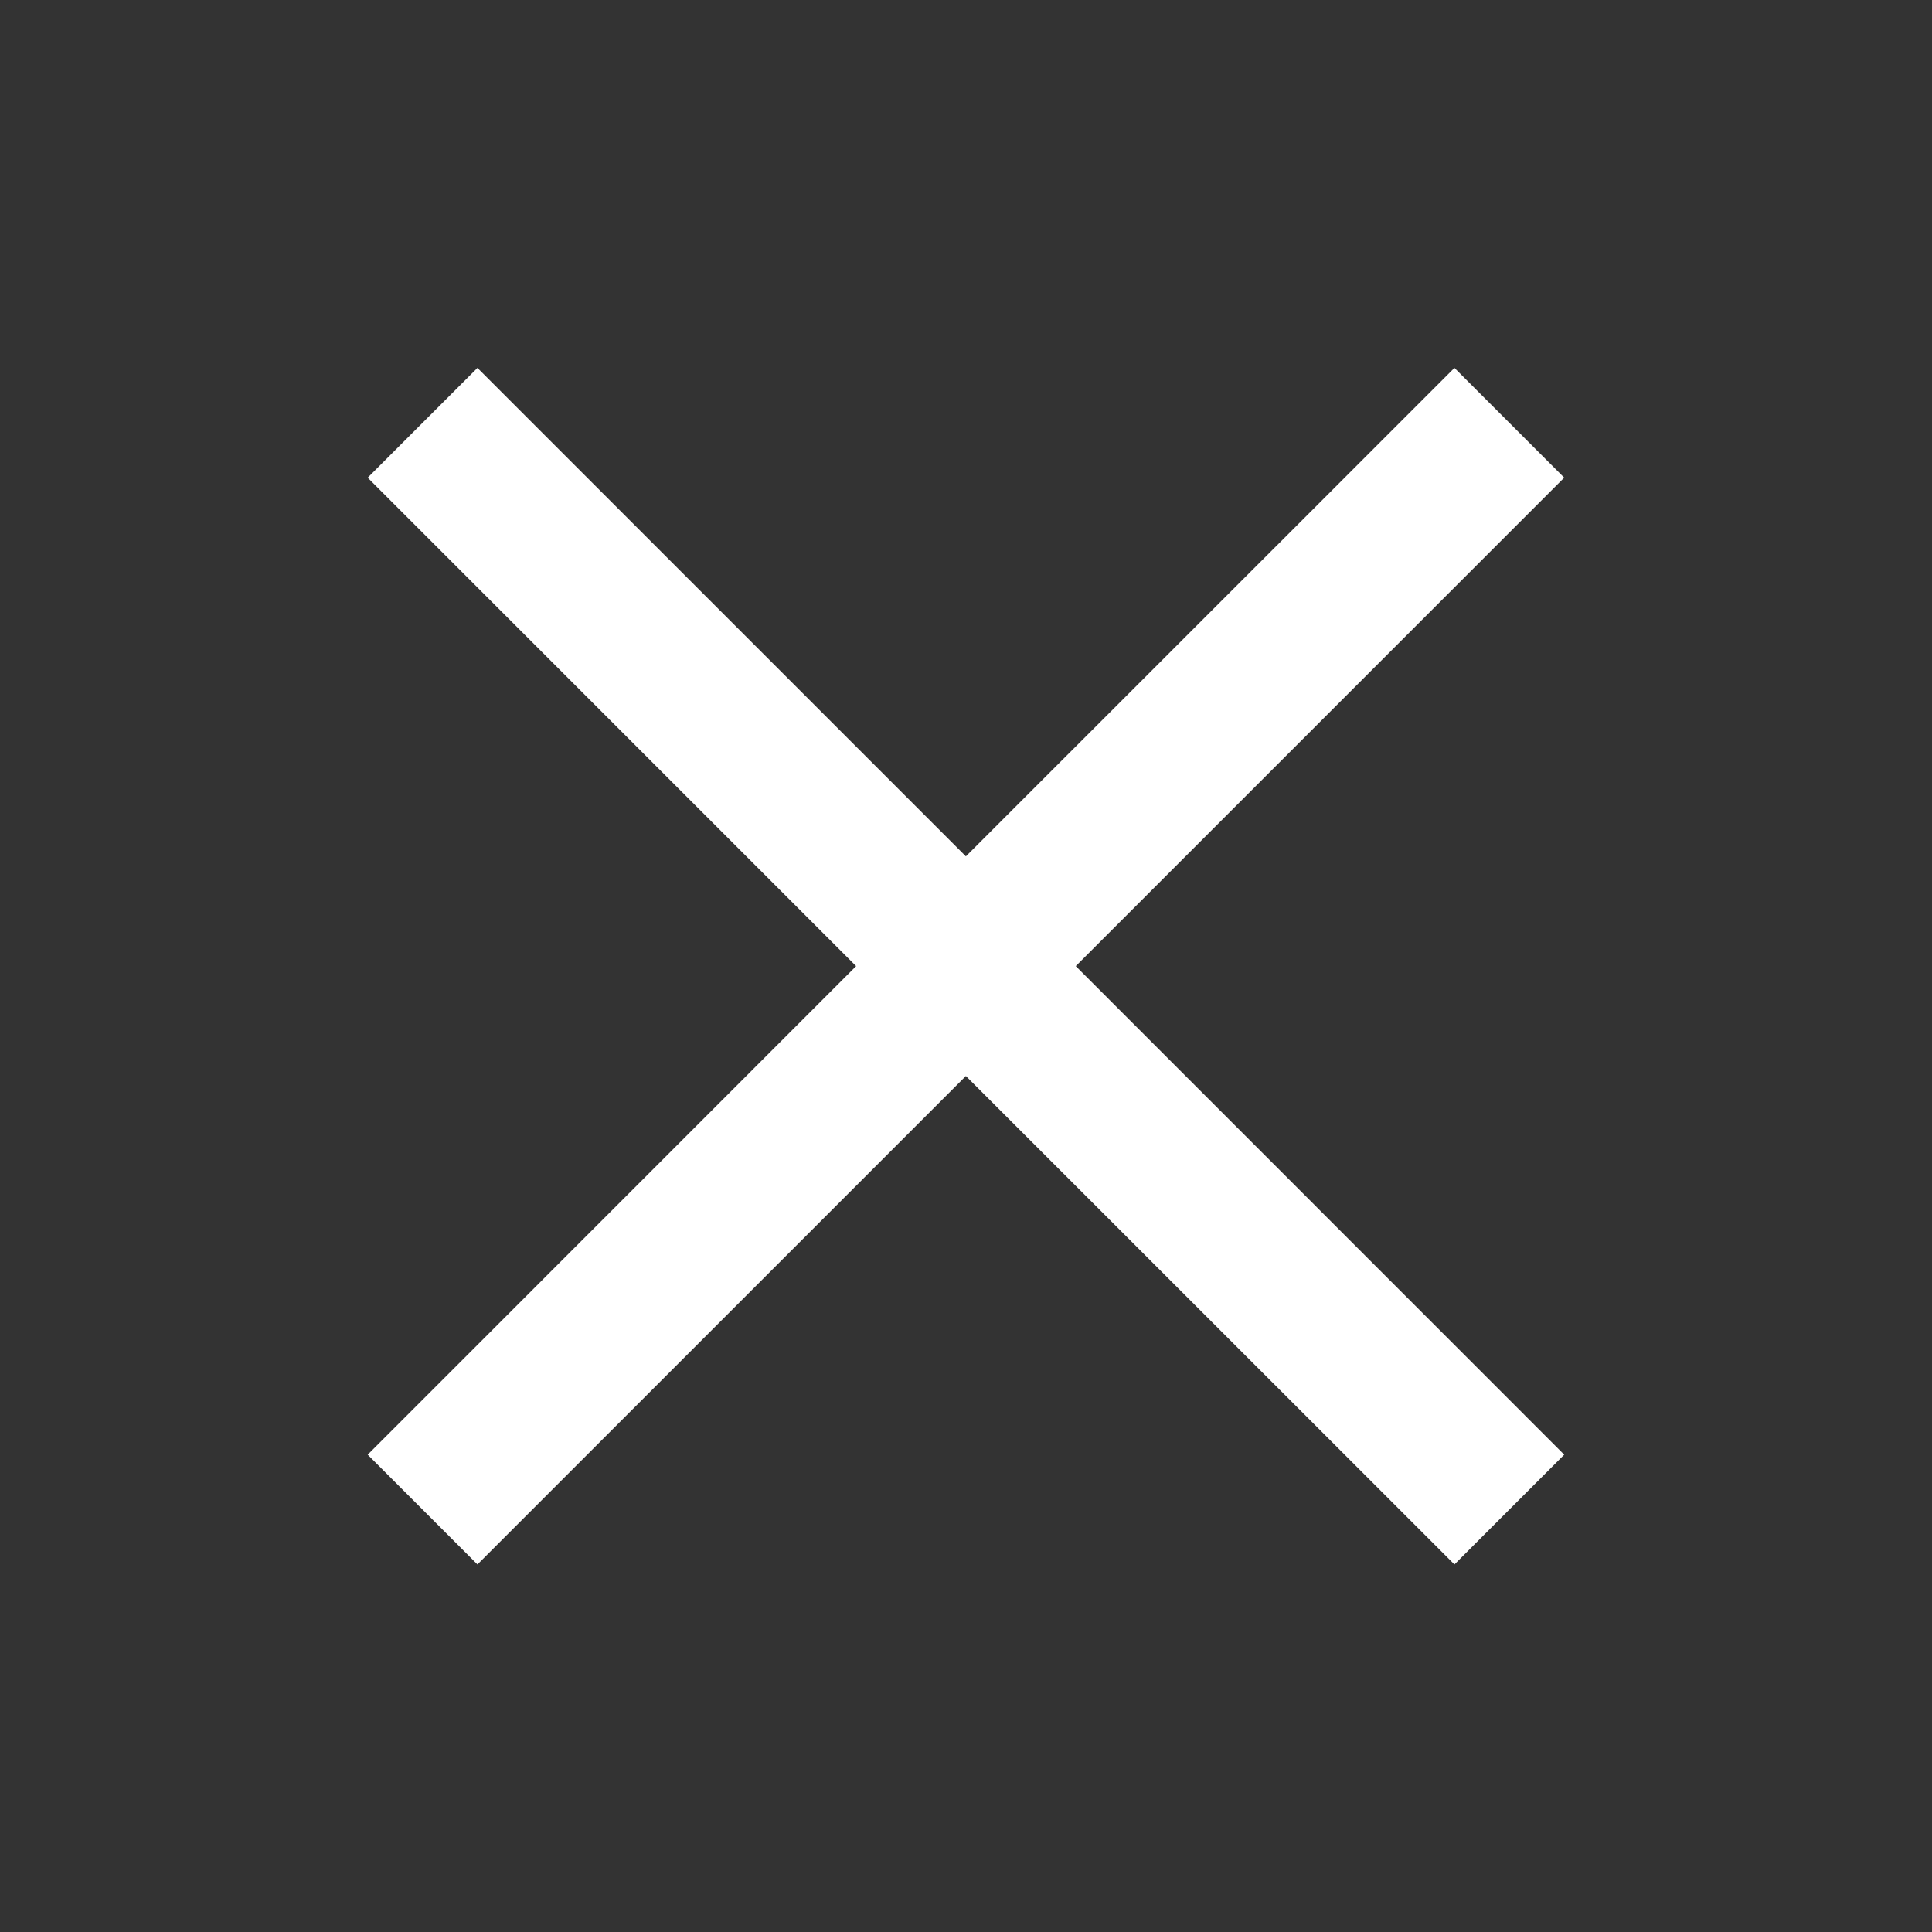 <svg width="16" height="16" viewBox="0 0 16 16" fill="none" xmlns="http://www.w3.org/2000/svg">
<rect x="0" y="0" width="16" height="16" fill="#333333" stroke="none"/>
<path fill-rule="evenodd" clip-rule="evenodd" d="M7.999 8.911L12.045 12.956L12.954 12.047L8.909 8.001L12.954 3.956L12.045 3.047L7.999 7.092L3.954 3.047L3.045 3.956L7.09 8.001L3.045 12.047L3.954 12.956L7.999 8.911Z" fill="white"/>
</svg>
